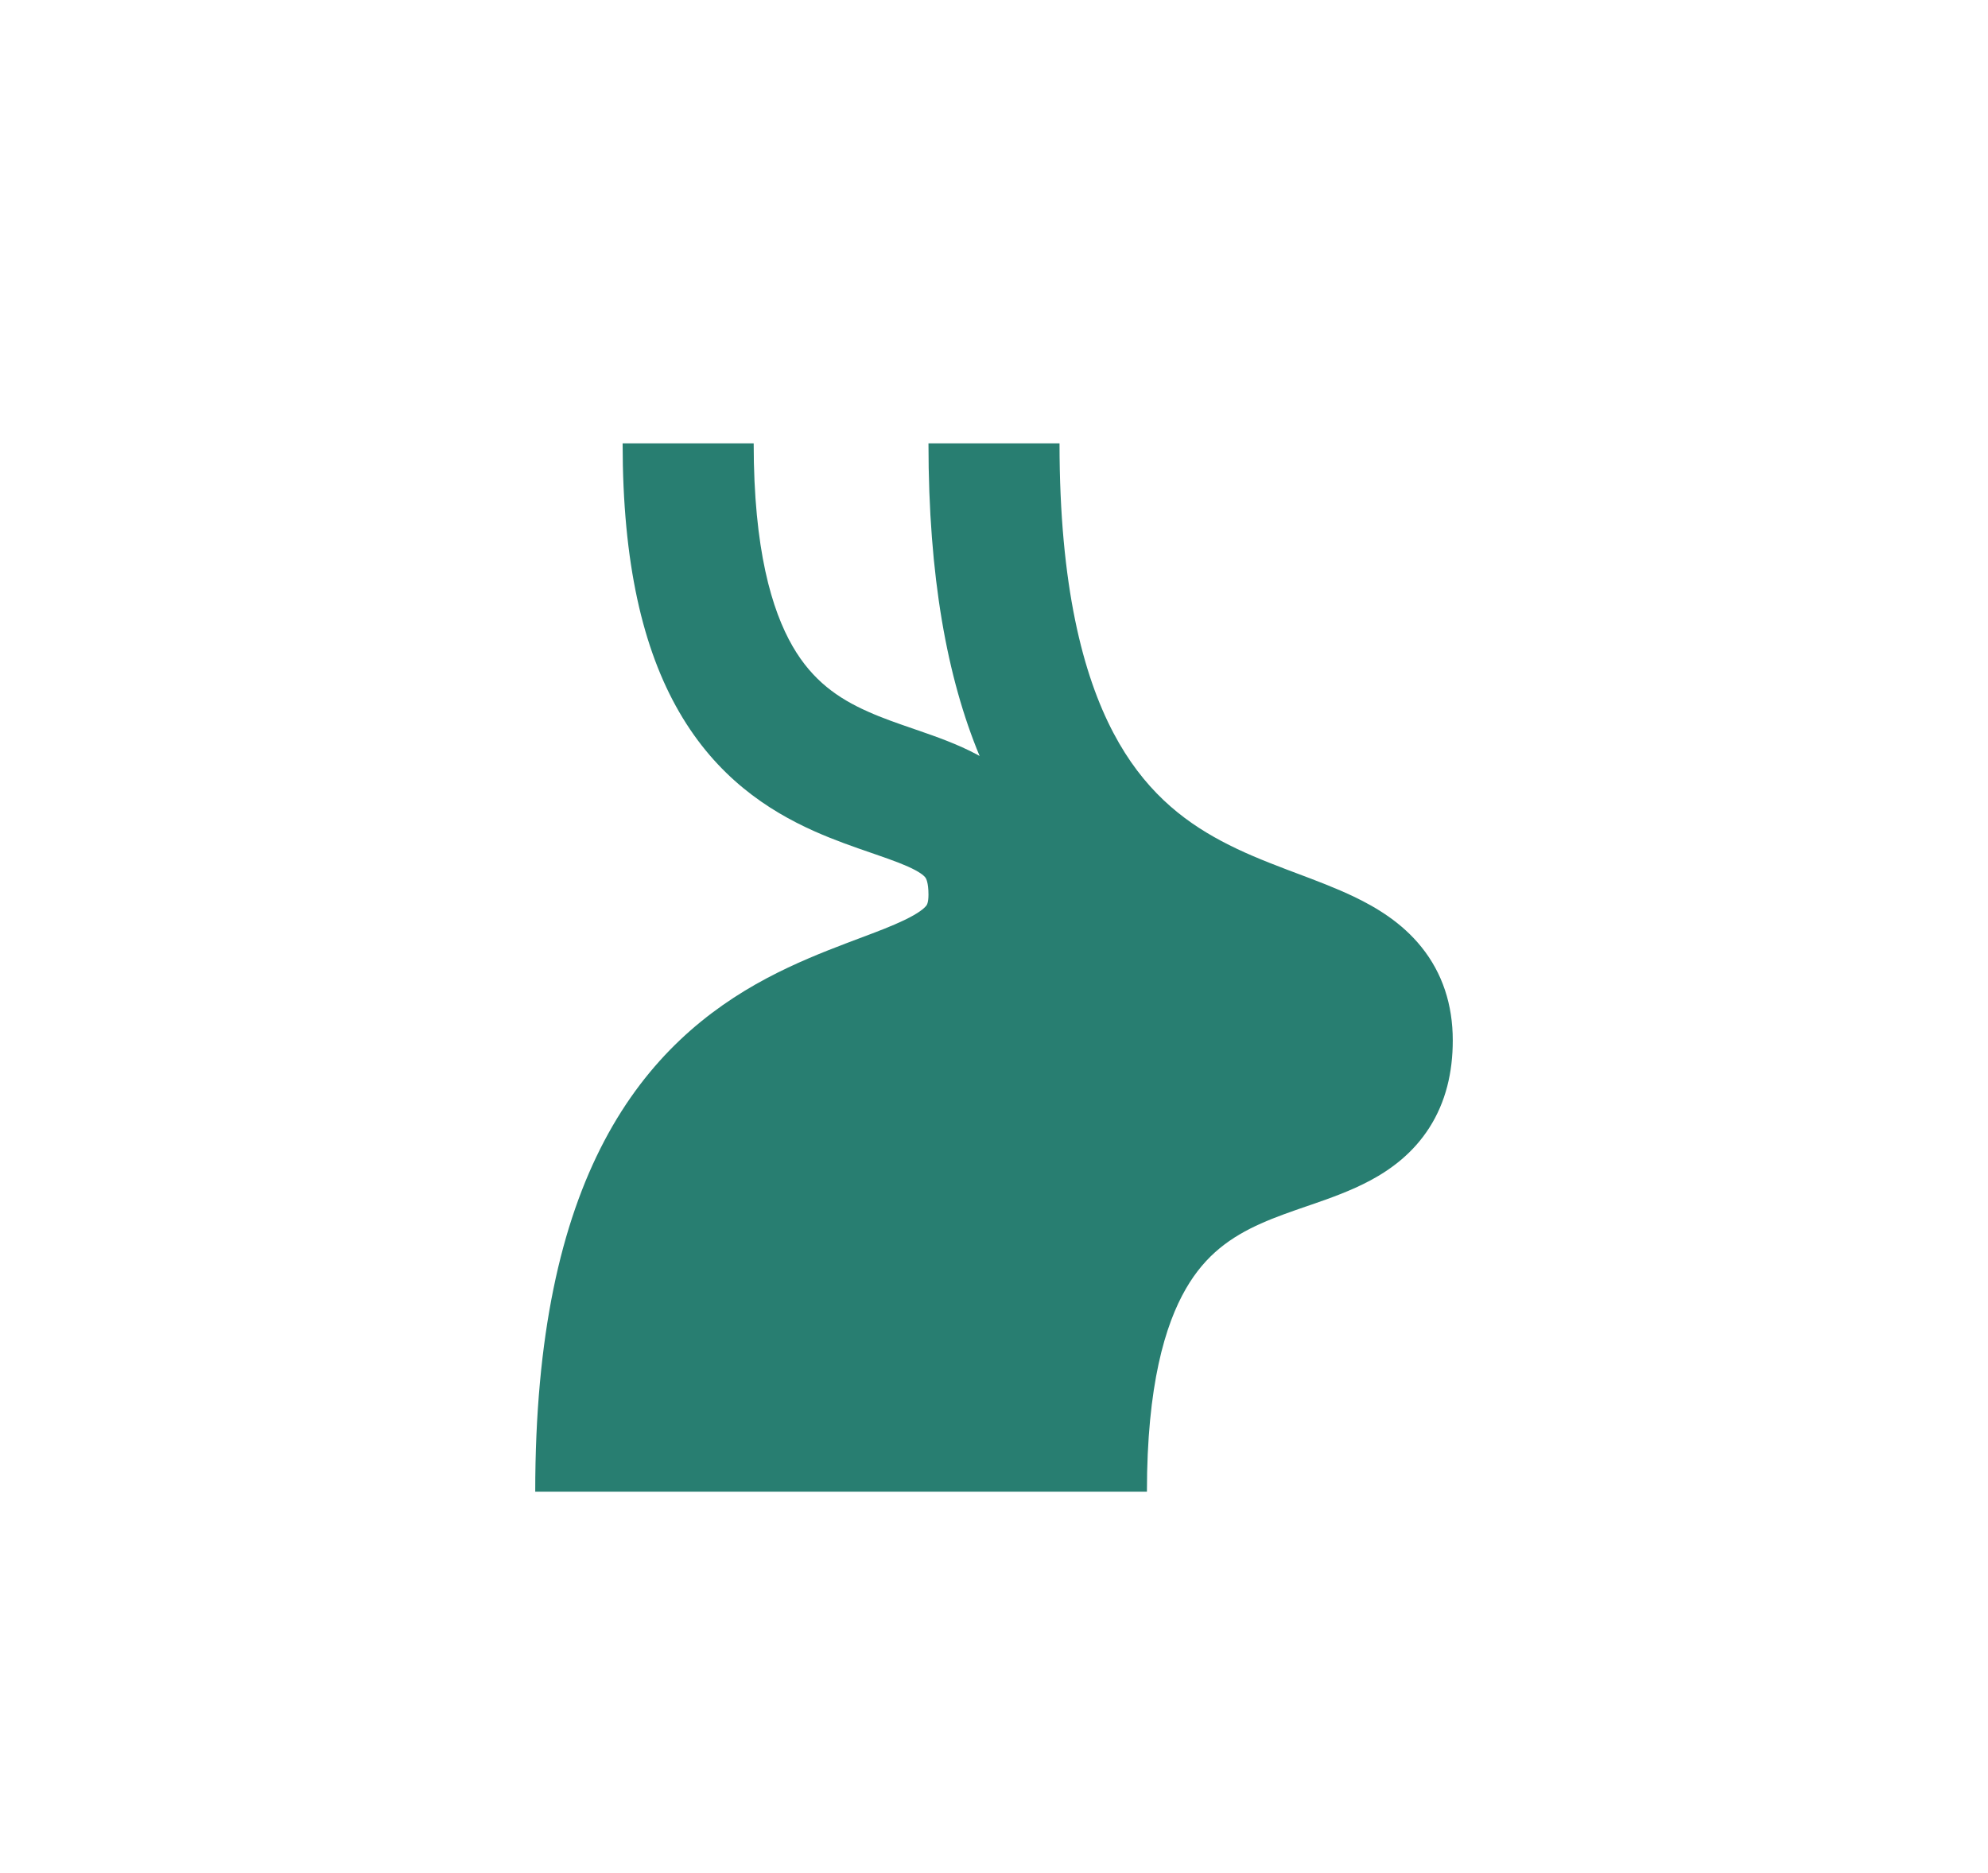 <svg width="52" height="49" viewBox="0 0 52 49" fill="none" xmlns="http://www.w3.org/2000/svg">
<g filter="url(#filter0_ddiii_2115_4081)">
<g clip-path="url(#clip0_2115_4081)">
<rect x="3" width="46.2" height="43.2" rx="10.8" fill="white"/>
<rect width="46.2" height="43.2" transform="translate(3)" fill="url(#paint0_linear_2115_4081)"/>
<path fill-rule="evenodd" clip-rule="evenodd" d="M16.286 8C16.286 11.126 16.812 13.38 17.766 15.029C18.747 16.725 20.078 17.602 21.301 18.148C21.83 18.384 22.357 18.566 22.782 18.712L22.909 18.756C23.392 18.923 23.703 19.039 23.938 19.165C24.152 19.28 24.201 19.352 24.212 19.37C24.22 19.382 24.286 19.483 24.286 19.808C24.286 20.029 24.239 20.084 24.225 20.101L24.223 20.103C24.174 20.163 24.037 20.29 23.651 20.475C23.326 20.631 22.958 20.77 22.476 20.951C22.369 20.992 22.256 21.034 22.137 21.079C21.52 21.314 20.794 21.602 20.051 21.997C18.527 22.809 16.96 24.061 15.804 26.256C14.67 28.412 14 31.349 14 35.429C37.682 35.429 23.744 35.429 30 35.429C30 32.651 30.474 31.06 31.02 30.117C31.538 29.22 32.208 28.758 32.984 28.411C33.368 28.24 33.755 28.107 34.199 27.953L34.314 27.914C34.769 27.757 35.333 27.559 35.847 27.283C36.384 26.995 36.96 26.573 37.386 25.907C37.818 25.232 38 24.456 38 23.62C38 22.688 37.731 21.861 37.179 21.176C36.665 20.537 35.998 20.14 35.42 19.863C34.947 19.636 34.406 19.432 33.921 19.25C33.825 19.214 33.731 19.178 33.64 19.144C33.052 18.92 32.492 18.695 31.949 18.405C30.902 17.848 29.898 17.046 29.124 15.576C28.33 14.068 27.714 11.731 27.714 8H24.286C24.286 11.485 24.774 14.137 25.624 16.18C25.604 16.168 25.583 16.157 25.562 16.145C25.047 15.869 24.483 15.672 24.029 15.515L23.913 15.475C23.469 15.322 23.083 15.189 22.699 15.017C21.922 14.671 21.253 14.208 20.734 13.312C20.188 12.368 19.714 10.778 19.714 8H16.286Z" fill="#287E71"/>
</g>
<rect x="3.9" y="0.9" width="44.4" height="41.4" rx="9.9" stroke="url(#paint1_linear_2115_4081)" stroke-width="1.8"/>
</g>
<defs>
<filter id="filter0_ddiii_2115_4081" x="0.3" y="-2.7" width="51.6" height="51.3" filterUnits="userSpaceOnUse" color-interpolation-filters="sRGB">
<feFlood flood-opacity="0" result="BackgroundImageFix"/>
<feColorMatrix in="SourceAlpha" type="matrix" values="0 0 0 0 0 0 0 0 0 0 0 0 0 0 0 0 0 0 127 0" result="hardAlpha"/>
<feOffset dy="0.9"/>
<feGaussianBlur stdDeviation="0.45"/>
<feComposite in2="hardAlpha" operator="out"/>
<feColorMatrix type="matrix" values="0 0 0 0 0.163 0 0 0 0 0.163 0 0 0 0 0.163 0 0 0 0.08 0"/>
<feBlend mode="normal" in2="BackgroundImageFix" result="effect1_dropShadow_2115_4081"/>
<feColorMatrix in="SourceAlpha" type="matrix" values="0 0 0 0 0 0 0 0 0 0 0 0 0 0 0 0 0 0 127 0" result="hardAlpha"/>
<feMorphology radius="0.9" operator="erode" in="SourceAlpha" result="effect2_dropShadow_2115_4081"/>
<feOffset dy="2.7"/>
<feGaussianBlur stdDeviation="1.8"/>
<feComposite in2="hardAlpha" operator="out"/>
<feColorMatrix type="matrix" values="0 0 0 0 0.165 0 0 0 0 0.165 0 0 0 0 0.165 0 0 0 0.14 0"/>
<feBlend mode="normal" in2="effect1_dropShadow_2115_4081" result="effect2_dropShadow_2115_4081"/>
<feBlend mode="normal" in="SourceGraphic" in2="effect2_dropShadow_2115_4081" result="shape"/>
<feColorMatrix in="SourceAlpha" type="matrix" values="0 0 0 0 0 0 0 0 0 0 0 0 0 0 0 0 0 0 127 0" result="hardAlpha"/>
<feOffset dy="-2.7"/>
<feGaussianBlur stdDeviation="1.35"/>
<feComposite in2="hardAlpha" operator="arithmetic" k2="-1" k3="1"/>
<feColorMatrix type="matrix" values="0 0 0 0 0 0 0 0 0 0 0 0 0 0 0 0 0 0 0.1 0"/>
<feBlend mode="normal" in2="shape" result="effect3_innerShadow_2115_4081"/>
<feColorMatrix in="SourceAlpha" type="matrix" values="0 0 0 0 0 0 0 0 0 0 0 0 0 0 0 0 0 0 127 0" result="hardAlpha"/>
<feOffset dy="2.7"/>
<feGaussianBlur stdDeviation="1.35"/>
<feComposite in2="hardAlpha" operator="arithmetic" k2="-1" k3="1"/>
<feColorMatrix type="matrix" values="0 0 0 0 1 0 0 0 0 1 0 0 0 0 1 0 0 0 0.1 0"/>
<feBlend mode="normal" in2="effect3_innerShadow_2115_4081" result="effect4_innerShadow_2115_4081"/>
<feColorMatrix in="SourceAlpha" type="matrix" values="0 0 0 0 0 0 0 0 0 0 0 0 0 0 0 0 0 0 127 0" result="hardAlpha"/>
<feMorphology radius="0.9" operator="erode" in="SourceAlpha" result="effect5_innerShadow_2115_4081"/>
<feOffset/>
<feComposite in2="hardAlpha" operator="arithmetic" k2="-1" k3="1"/>
<feColorMatrix type="matrix" values="0 0 0 0 0.063 0 0 0 0 0.094 0 0 0 0 0.157 0 0 0 0.24 0"/>
<feBlend mode="normal" in2="effect4_innerShadow_2115_4081" result="effect5_innerShadow_2115_4081"/>
</filter>
<linearGradient id="paint0_linear_2115_4081" x1="23.1" y1="5.36442e-07" x2="24.784" y2="43.209" gradientUnits="userSpaceOnUse">
<stop stop-color="white" stop-opacity="0"/>
<stop offset="1" stop-color="white" stop-opacity="0.12"/>
</linearGradient>
<linearGradient id="paint1_linear_2115_4081" x1="26.1" y1="0" x2="26.1" y2="43.2" gradientUnits="userSpaceOnUse">
<stop stop-color="white" stop-opacity="0.12"/>
<stop offset="1" stop-color="white" stop-opacity="0"/>
</linearGradient>
<clipPath id="clip0_2115_4081">
<rect x="3" width="46.2" height="43.2" rx="10.8" fill="white"/>
</clipPath>
</defs>
</svg>
